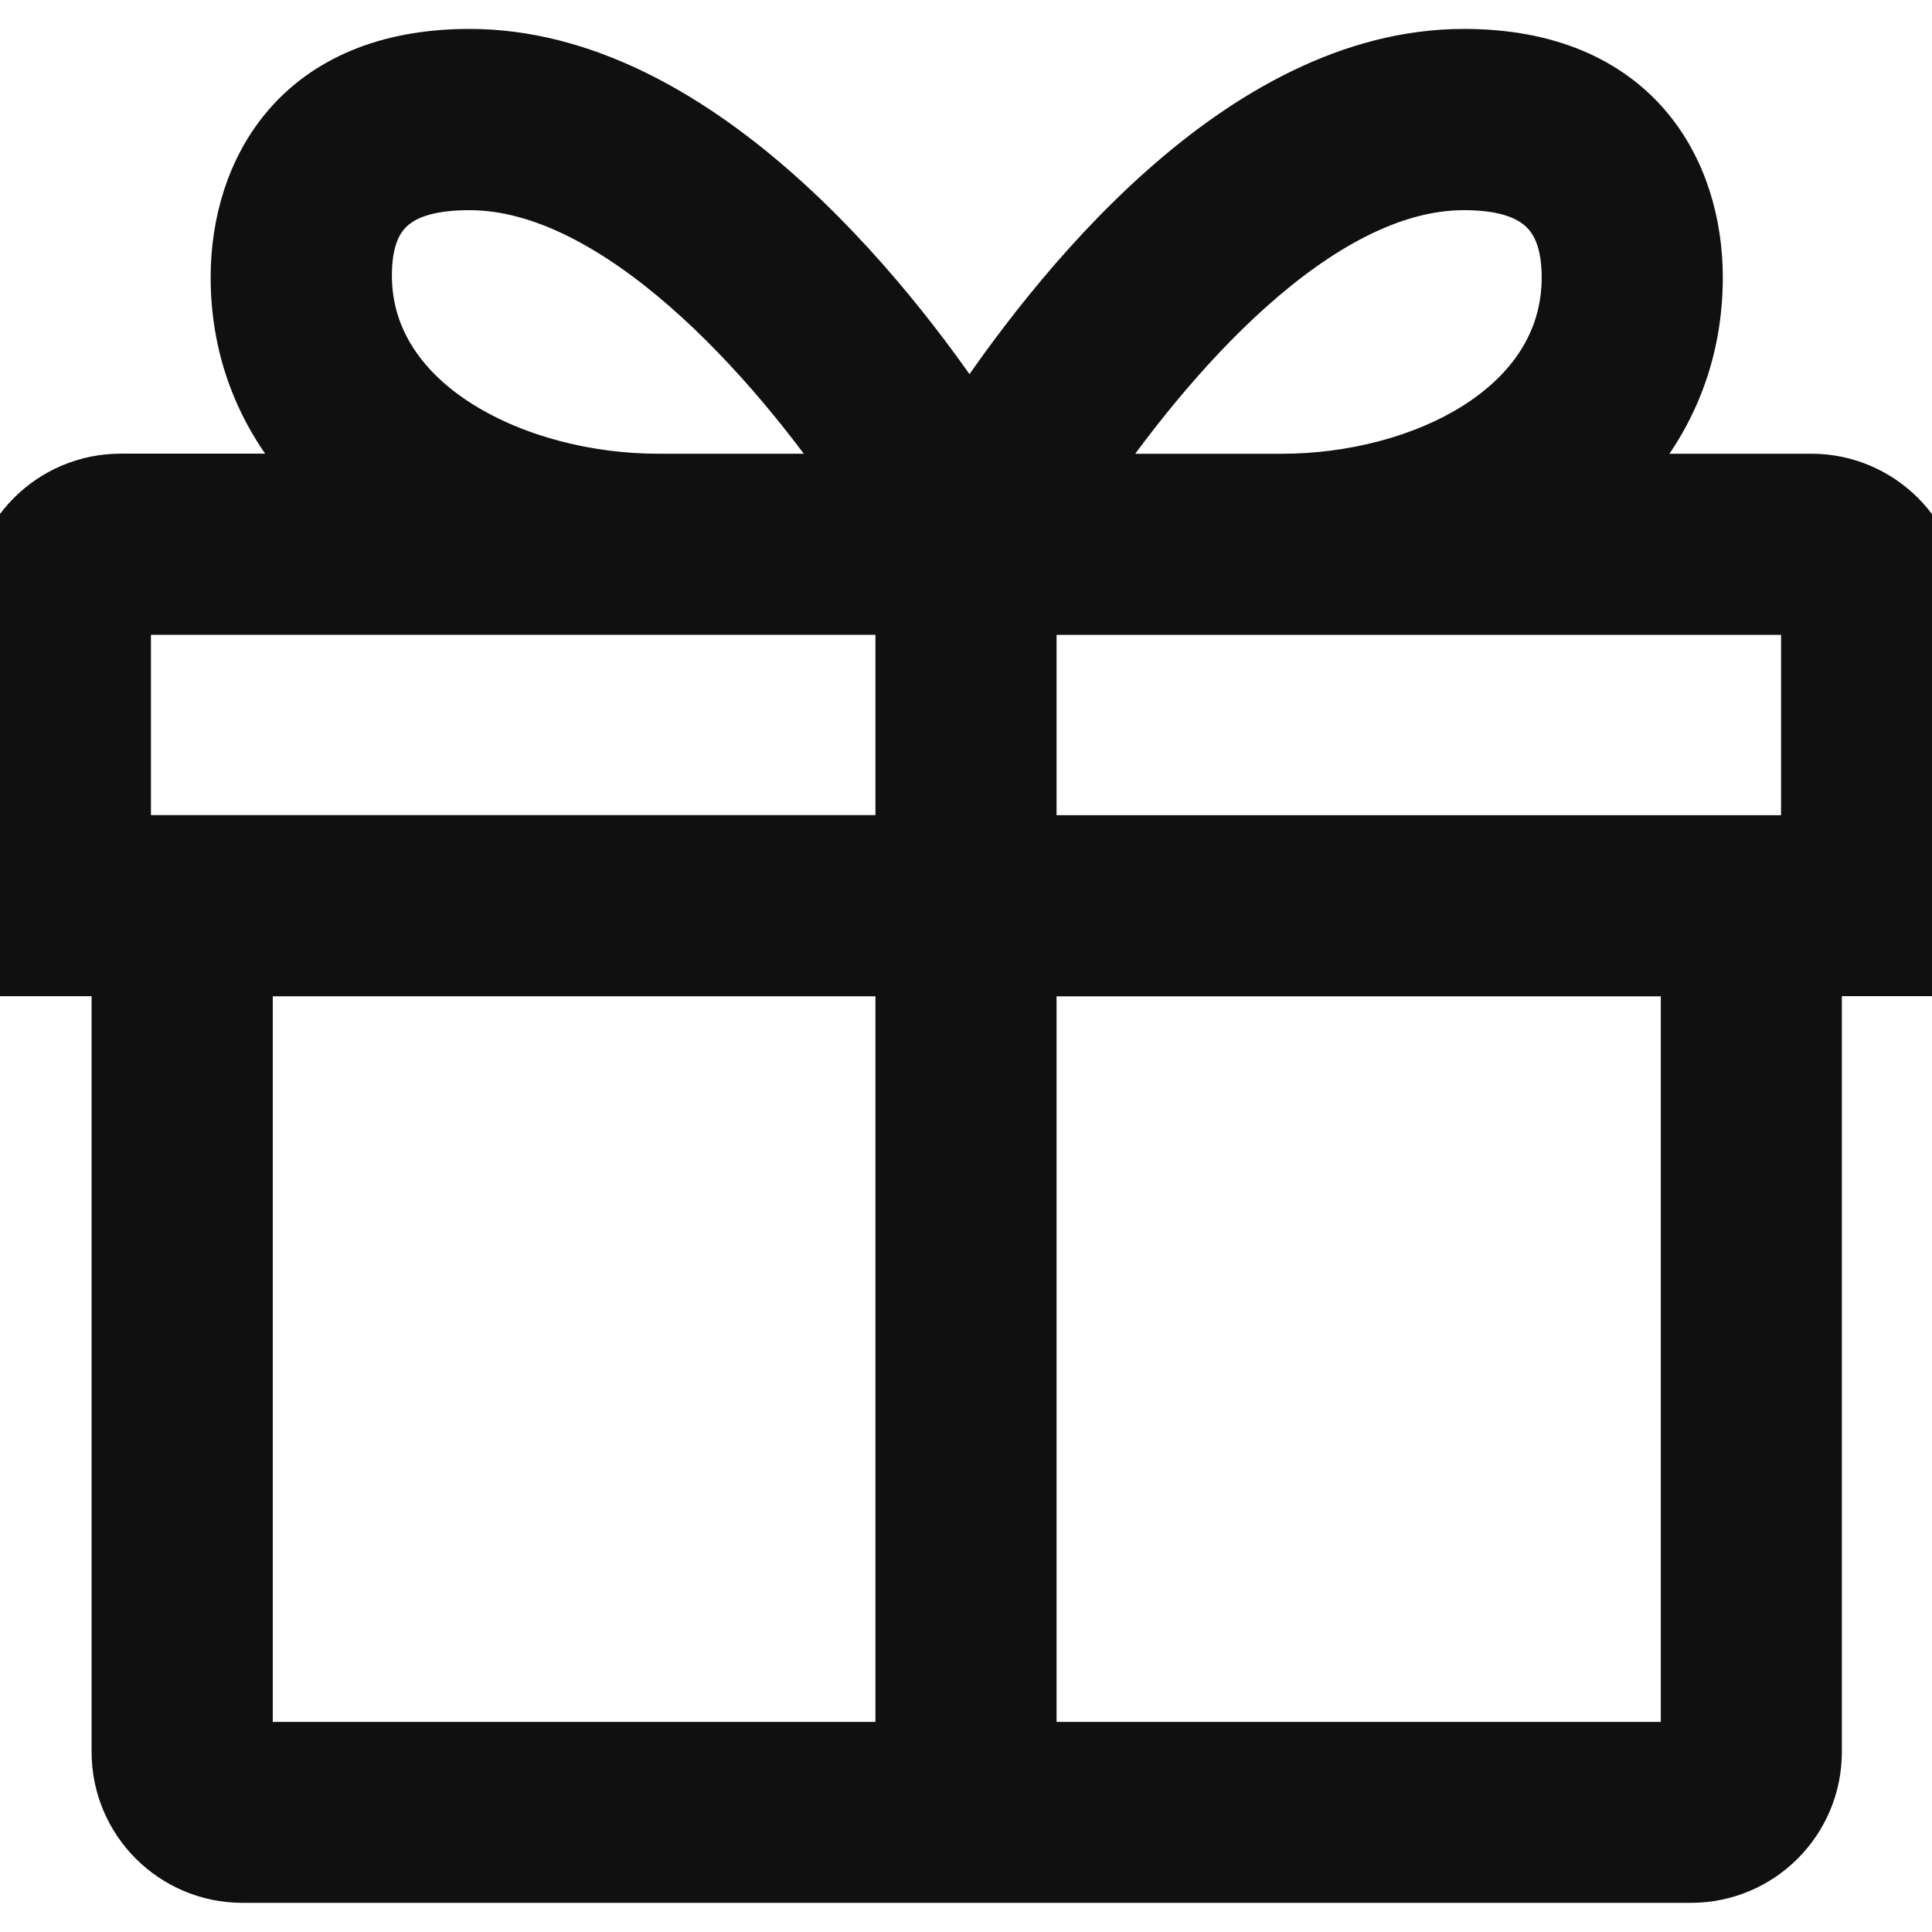 <svg stroke="#101010" xmlns="http://www.w3.org/2000/svg" version="1.1" viewBox="0 0 32 32" height="800px" width="800px" fill="#101010">

<g stroke-width="0" id="SVGRepo_bgCarrier"></g>

<g stroke-linejoin="round" stroke-linecap="round" id="SVGRepo_tracerCarrier"></g>

<g id="SVGRepo_iconCarrier"> <path d="M32 10.015c0-1.104-0.895-2-2-2h-3.414c0.884-0.872 1.449-2.014 1.449-3.421 0-1.732-0.995-3.615-3.788-3.615-3.675 0-6.745 3.913-8.188 6.106-1.444-2.193-4.607-6.106-8.282-6.106-2.793 0-3.788 1.882-3.788 3.614 0 1.407 0.581 2.55 1.482 3.421h-3.472c-1.105 0-2 0.896-2 2v5.986h2.018v13.017c0 1.105 0.895 2 2 2h23.99c1.105 0 2-0.895 2-2v-13.018h1.992v-5.986zM24.247 2.981c1.236 0 1.788 0.52 1.788 1.615 0 2.221-2.479 3.42-4.811 3.42h-3.386c1.421-2.111 3.922-5.035 6.409-5.035zM7.778 2.981c2.487 0 5.083 2.924 6.504 5.034h-3.386c-2.332 0-4.905-1.229-4.905-3.451 0-1.095 0.551-1.583 1.788-1.583zM30 14.002h-13v-3.986h13v3.986zM2 10.015h13v3.986h-13zM4.018 16.002h10.982v13.018h-10.982zM28.008 29.020h-11.008v-13.017h11.008v13.017z"></path> </g>

</svg>